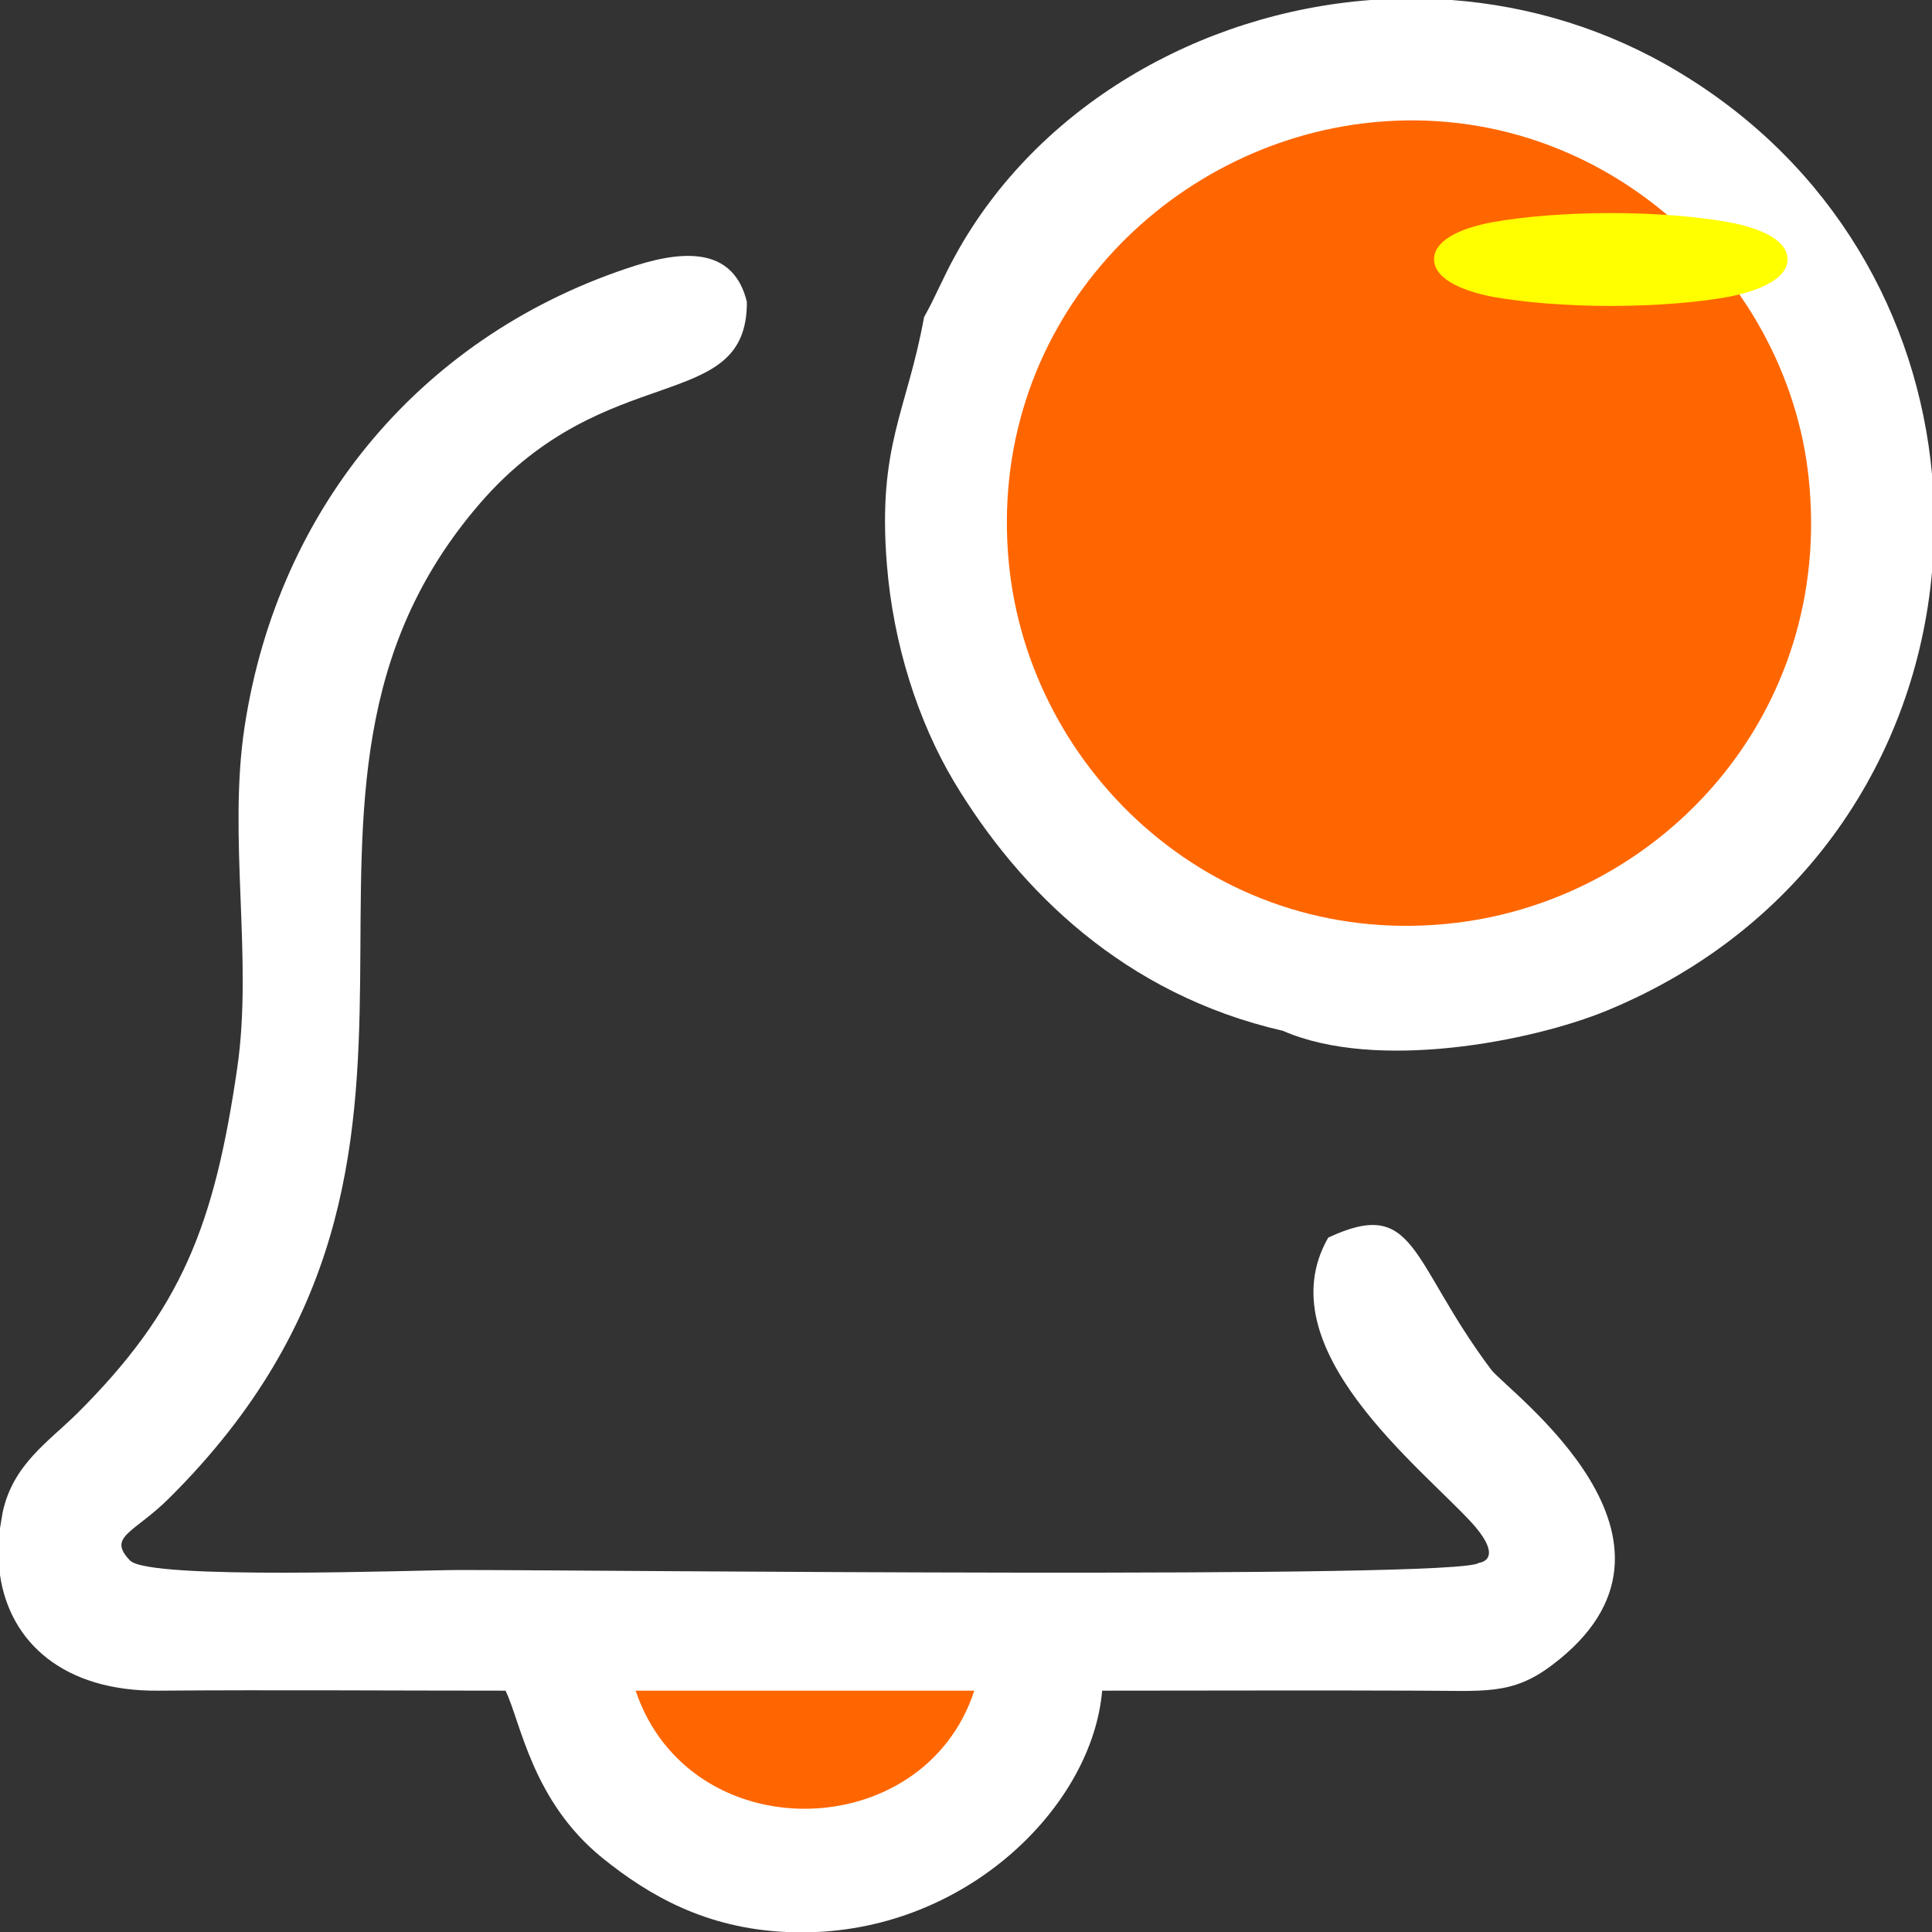 <?xml version="1.0" encoding="UTF-8"?>
<!DOCTYPE svg PUBLIC "-//W3C//DTD SVG 1.0//EN" "http://www.w3.org/TR/2001/REC-SVG-20010904/DTD/svg10.dtd">
<!-- Creator: CorelDRAW X7 -->
<svg xmlns="http://www.w3.org/2000/svg" xml:space="preserve" width="38.947mm" height="38.947mm" version="1.0" style="shape-rendering:geometricPrecision; text-rendering:geometricPrecision; image-rendering:optimizeQuality; fill-rule:evenodd; clip-rule:evenodd"
viewBox="0 0 4307 4307"
 xmlns:xlink="http://www.w3.org/1999/xlink">
 <rect x="0" y="0" width="4307" height="4307" fill="#333333" stroke="none"/>
 <defs>
  <style type="text/css">
   <![CDATA[
    .fil0 {fill:none}
    .fil2 {fill:#FF6600}
    .fil1 {fill:white}
    .fil3 {fill:yellow;fill-rule:nonzero}
   ]]>
  </style>
 </defs>
 <g id="Layer_x0020_1">
  <rect class="fil0" x="2" y="2" width="4303" height="4303"/>
  <path class="fil0" d="M2961 2759c-16,-72 -47,-139 -63,-205 -16,-67 -33,-188 -38,-256 -353,-81 -587,-312 -733,-555 -80,-134 -136,-307 -150,-486 -21,-264 45,-340 83,-550 -65,-5 -121,-26 -178,-32 -64,-7 -151,-2 -217,-2 1,253 -313,124 -594,448 -572,660 88,1441 -693,2218 -79,79 -140,86 -88,140 44,44 636,21 736,21 318,0 2232,21 2271,-16 0,0 58,-5 -13,-86 -114,-126 -464,-393 -323,-639z"/>
  <path class="fil1" d="M2060 707c-38,210 -104,286 -83,550 14,179 70,352 150,486 146,243 380,474 733,555 208,91 554,24 722,-45 444,-183 689,-571 725,-978l0 -218c-32,-349 -218,-688 -564,-896 -159,-96 -333,-148 -507,-161l-180 0c-384,29 -744,239 -925,567 -28,50 -45,94 -71,140z"/>
  <path class="fil1" d="M2961 2759c-141,246 209,513 323,639 71,81 13,86 13,86 -39,37 -1953,16 -2271,16 -100,0 -692,23 -736,-21 -52,-54 9,-61 88,-140 781,-777 121,-1558 693,-2218 281,-324 595,-195 594,-448 -28,-115 -128,-119 -248,-81 -468,149 -797,532 -872,1030 -37,245 19,516 -16,758 -51,350 -123,538 -357,771 -65,64 -143,114 -166,220 -2,12 -4,24 -6,36l0 104c22,151 143,260 353,258 258,-2 516,0 774,0 34,70 59,246 216,373 104,84 231,157 410,165l68 0c349,-16 615,-288 636,-538 235,0 471,-1 706,0 146,0 207,11 297,-57 367,-276 -99,-610 -136,-659 -182,-243 -166,-386 -363,-294z"/>
  <path class="fil2" d="M3039 275c-455,56 -840,461 -790,980 45,469 469,867 999,802 458,-56 840,-467 784,-992 -48,-456 -474,-853 -993,-790z"/>
  <path class="fil2" d="M2172 3769l-755 0c120,356 642,346 755,0z"/>
  <path class="fil3" d="M3591 682c101,0 194,-8 261,-20 82,-16 133,-45 133,-84 0,-39 -51,-68 -133,-83 -67,-12 -160,-20 -261,-20 -101,0 -194,8 -262,20 -82,15 -132,44 -132,83 0,39 50,68 132,84 68,12 161,20 262,20z"/>
 </g>
</svg>

